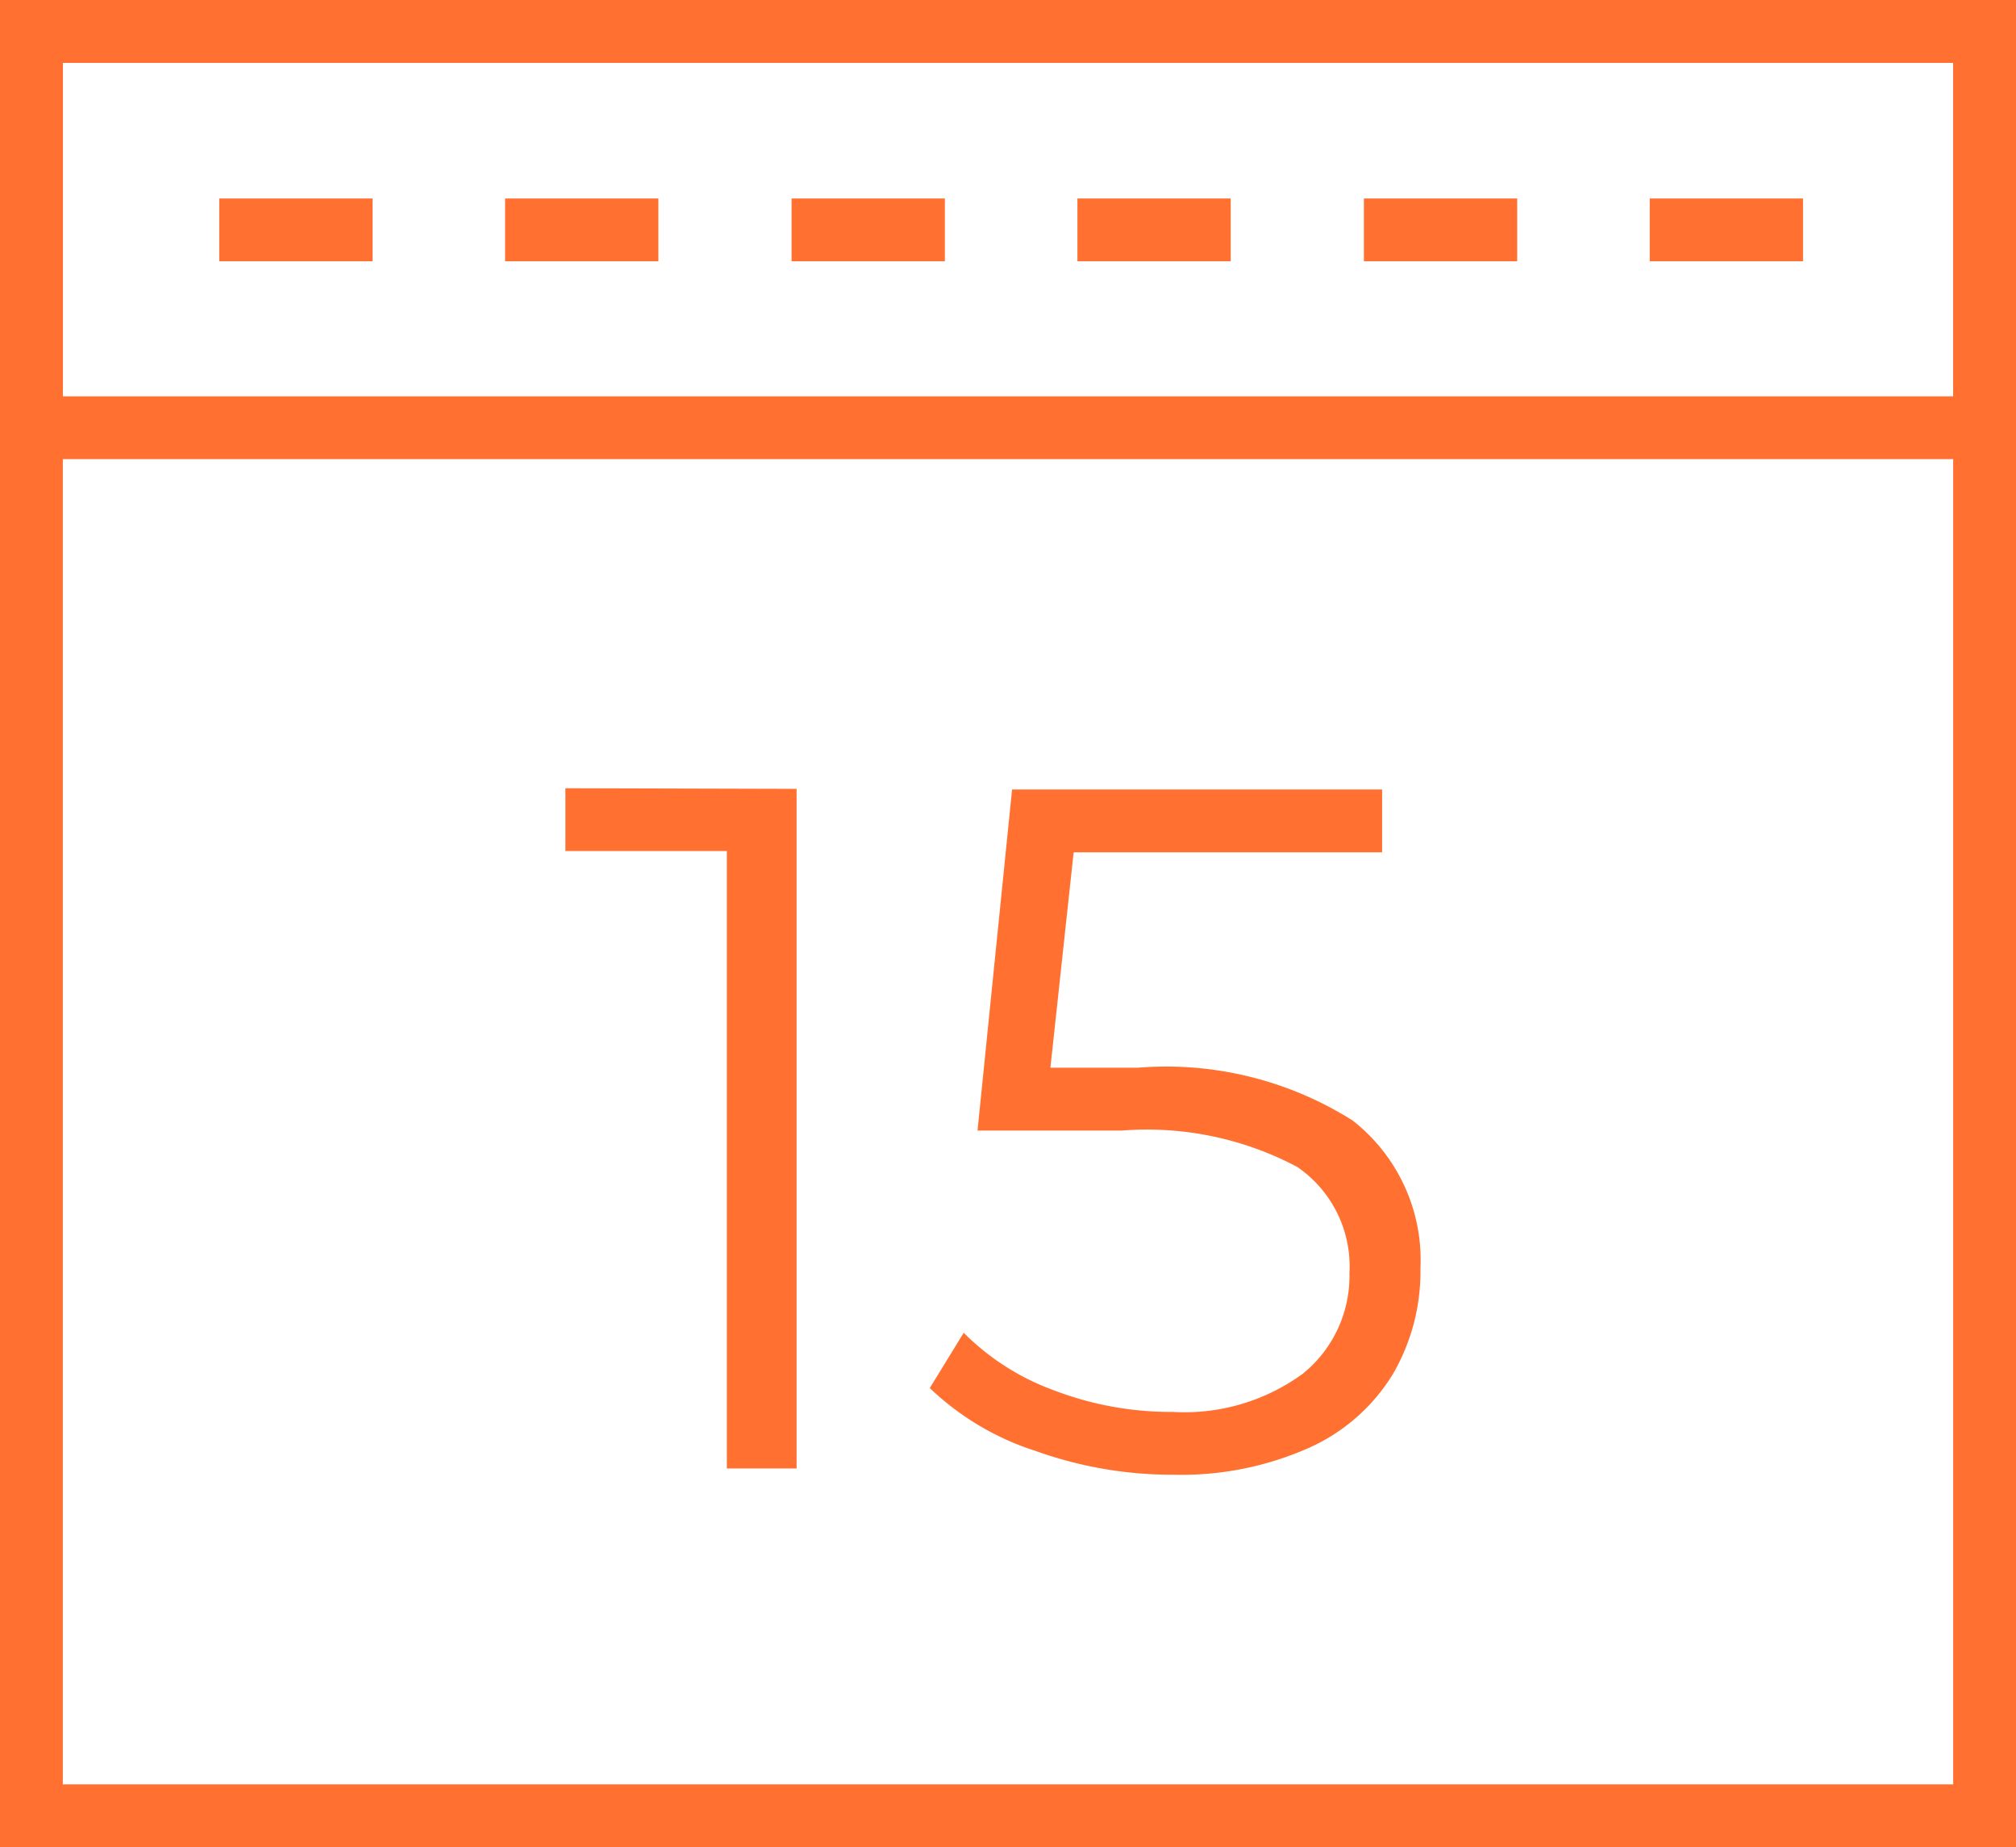 <?xml version="1.0" encoding="utf-8"?><svg xmlns="http://www.w3.org/2000/svg" viewBox="0 0 32.09 29.41"><defs><style>.cls-1{fill:#ff7031;}</style></defs><title>Asset 245</title><g id="Layer_2" data-name="Layer 2"><g id="Layer_1-2" data-name="Layer 1"><path class="cls-1" d="M32.09,29.41H0V0H32.09ZM1,28.41H31.09V1H1Z"/><path class="cls-1" d="M32.09,7.31H0V0H32.09ZM1,6.31H31.09V1H1Z"/><path class="cls-1" d="M12.68,12.56V23.38H11.57V13.55H9v-1Z"/><path class="cls-1" d="M21.53,17.84a2.82,2.82,0,0,1,1.08,2.36,3.24,3.24,0,0,1-.44,1.68,3,3,0,0,1-1.33,1.17,5,5,0,0,1-2.16.43,6.44,6.44,0,0,1-2.2-.38,4.35,4.35,0,0,1-1.68-1l.54-.88a3.91,3.91,0,0,0,1.42.91,5.19,5.19,0,0,0,1.91.35,3.19,3.19,0,0,0,2.07-.61,2,2,0,0,0,.74-1.6,1.92,1.92,0,0,0-.83-1.69A5.1,5.1,0,0,0,17.86,18h-2.3l.55-5.43H22v1H17.09L16.72,17h1.39A5.56,5.56,0,0,1,21.53,17.84Z"/><rect class="cls-1" x="3.49" y="3.16" width="2.44" height="1"/><rect class="cls-1" x="8.04" y="3.16" width="2.44" height="1"/><rect class="cls-1" x="12.6" y="3.16" width="2.44" height="1"/><rect class="cls-1" x="17.15" y="3.16" width="2.44" height="1"/><rect class="cls-1" x="21.71" y="3.16" width="2.44" height="1"/><rect class="cls-1" x="26.26" y="3.16" width="2.44" height="1"/></g></g></svg>
